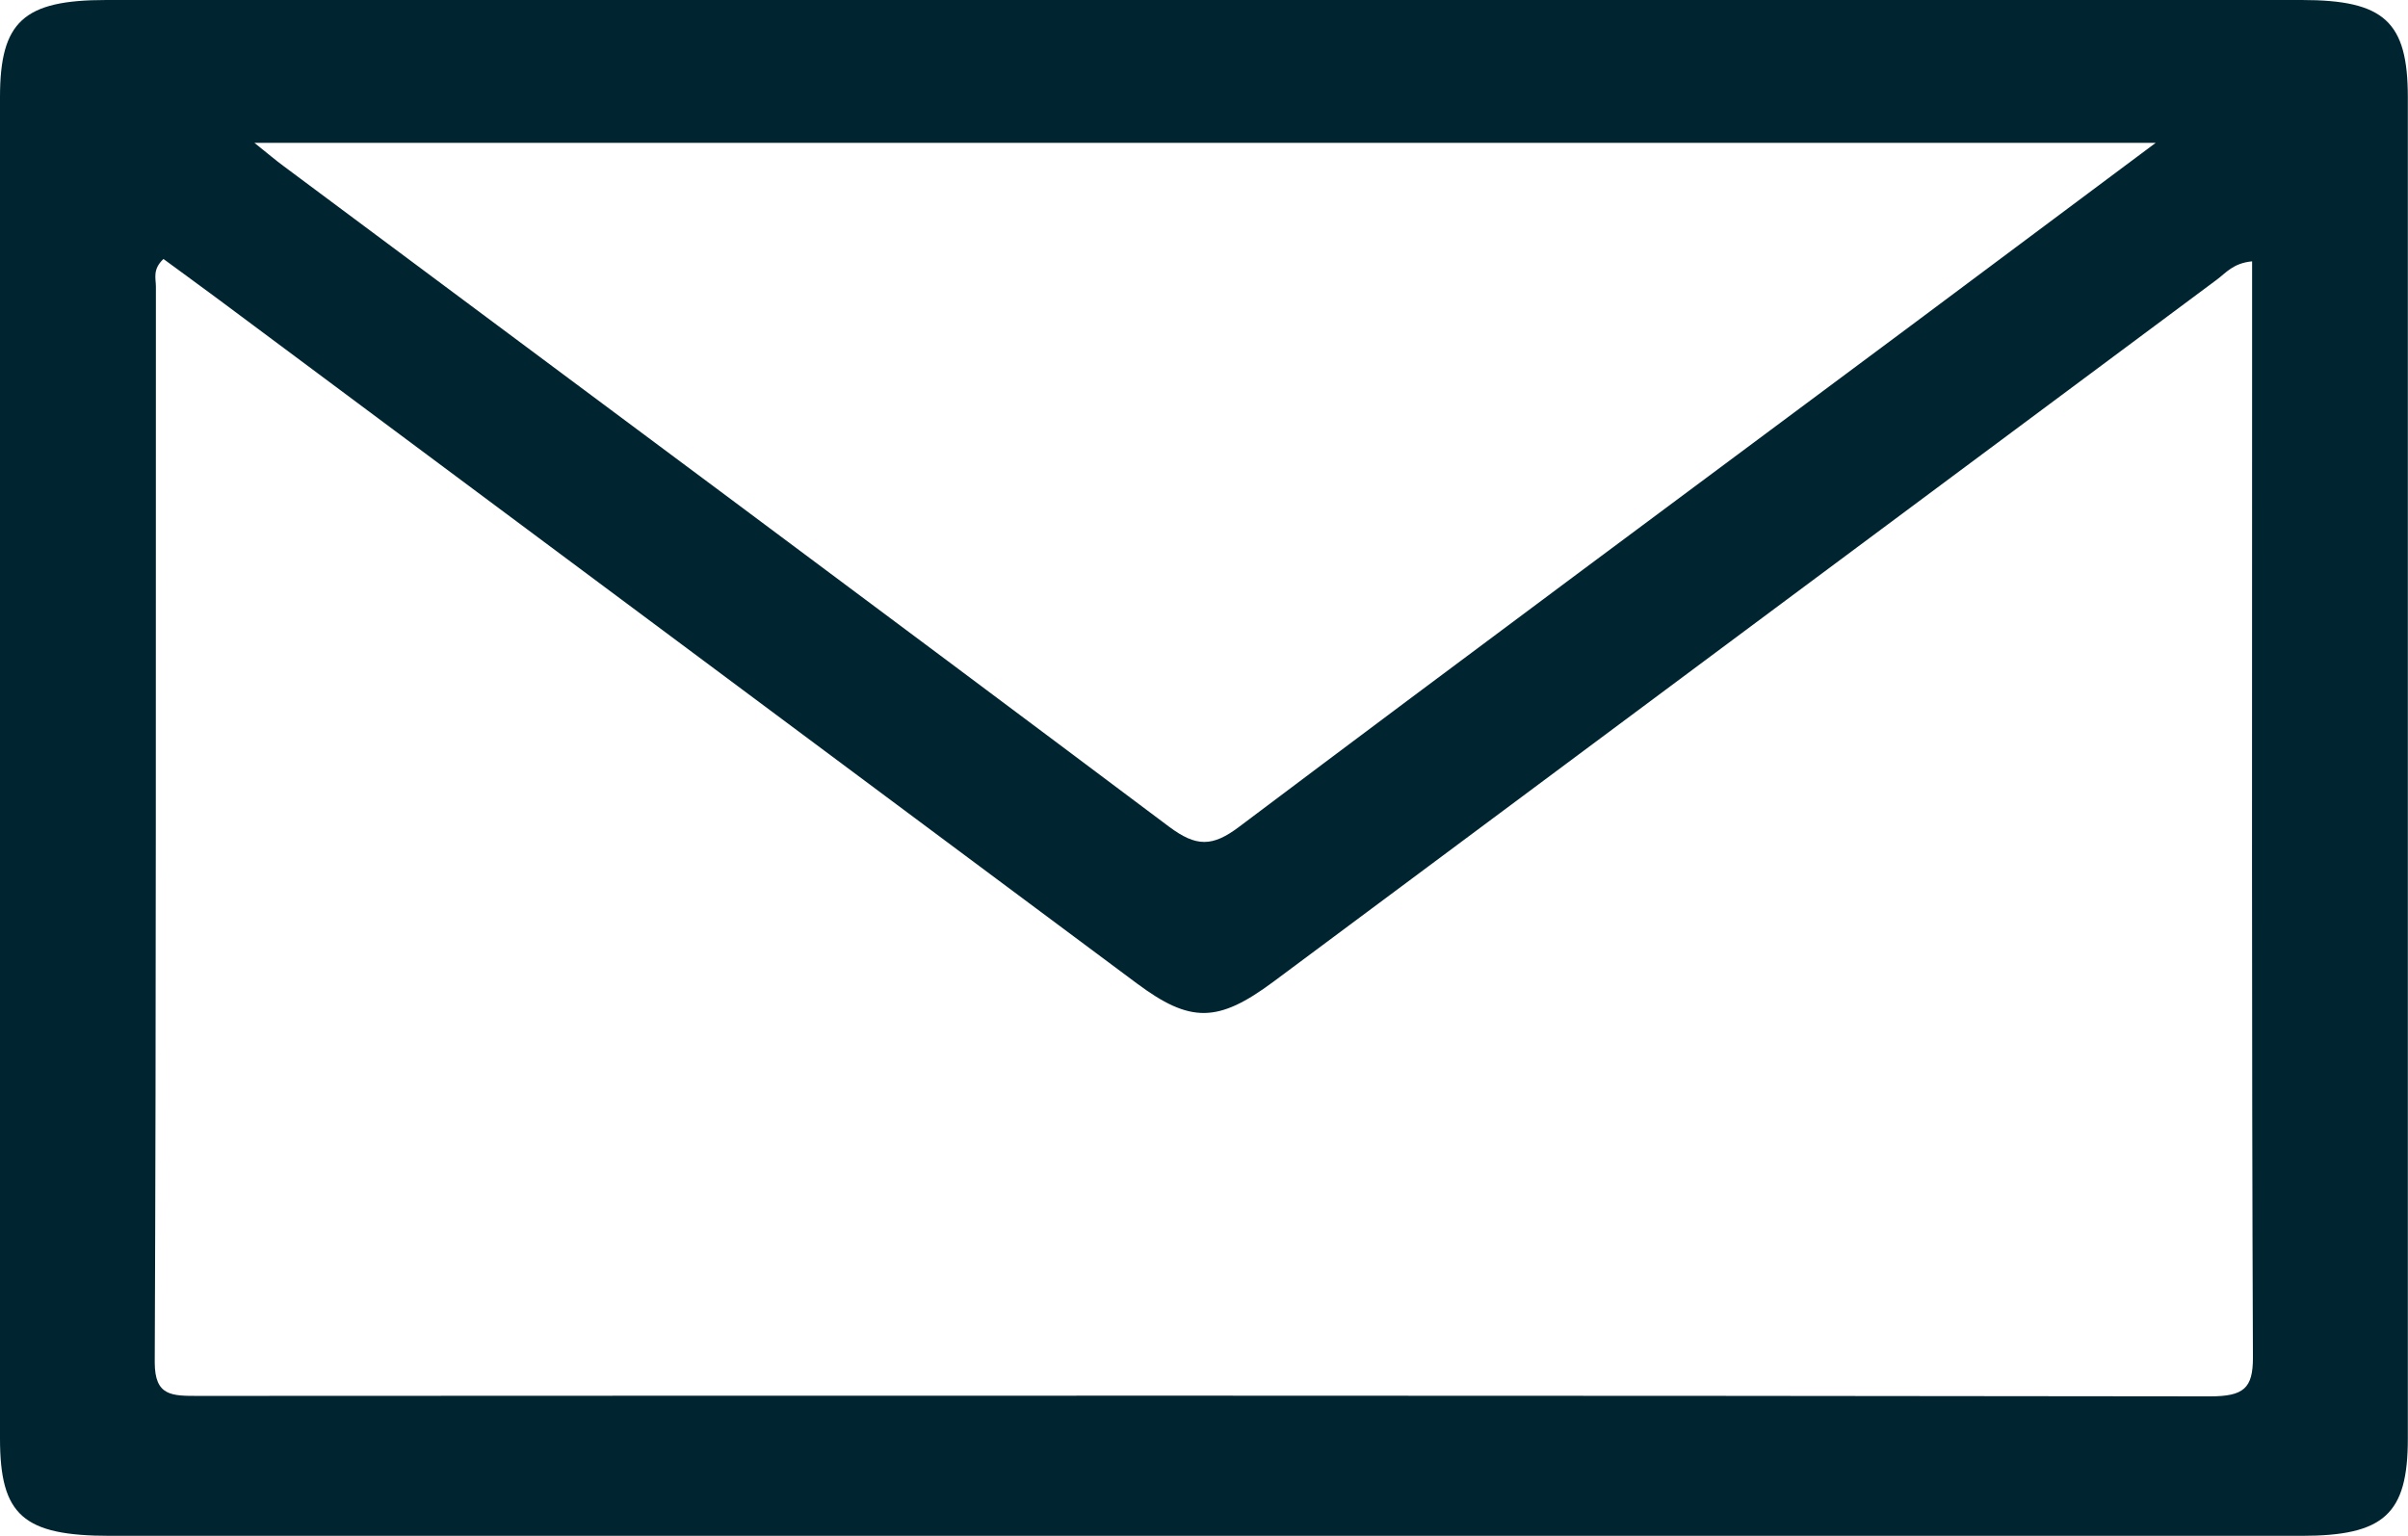 <svg width="58" height="37" viewBox="0 0 58 37" fill="none" xmlns="http://www.w3.org/2000/svg">
<path d="M28.996 37C20.216 37 11.435 37 2.655 37C0.558 37 0 36.508 0 34.655C0 23.884 0 13.113 0 2.341C0 0.517 0.566 0 2.56 0C20.188 0 37.816 0 55.44 0C57.43 0 57.996 0.52 57.996 2.345C57.996 13.116 57.996 23.887 57.996 34.659C57.996 36.476 57.426 37 55.436 37C46.624 37 37.808 37 28.996 37ZM54.245 6.296C53.786 6.339 53.612 6.578 53.394 6.738C45.817 12.375 38.243 18.012 30.67 23.652C29.336 24.643 28.672 24.654 27.378 23.688C20.006 18.197 12.638 12.71 5.271 7.219C4.827 6.888 4.376 6.563 3.937 6.239C3.668 6.492 3.755 6.709 3.755 6.902C3.751 15.543 3.763 24.183 3.727 32.82C3.727 33.64 4.139 33.629 4.792 33.629C20.936 33.622 37.084 33.618 53.228 33.64C54.043 33.64 54.265 33.447 54.265 32.71C54.233 24.81 54.245 16.911 54.245 9.008C54.245 8.124 54.245 7.24 54.245 6.293V6.296ZM51.922 3.442H6.129C6.446 3.695 6.628 3.852 6.826 3.998C13.94 9.3 21.062 14.591 28.157 19.915C28.814 20.406 29.202 20.406 29.851 19.915C35.22 15.874 40.625 11.869 46.019 7.85C47.934 6.421 49.849 4.992 51.922 3.442Z" fill="#002430"/>
</svg>
